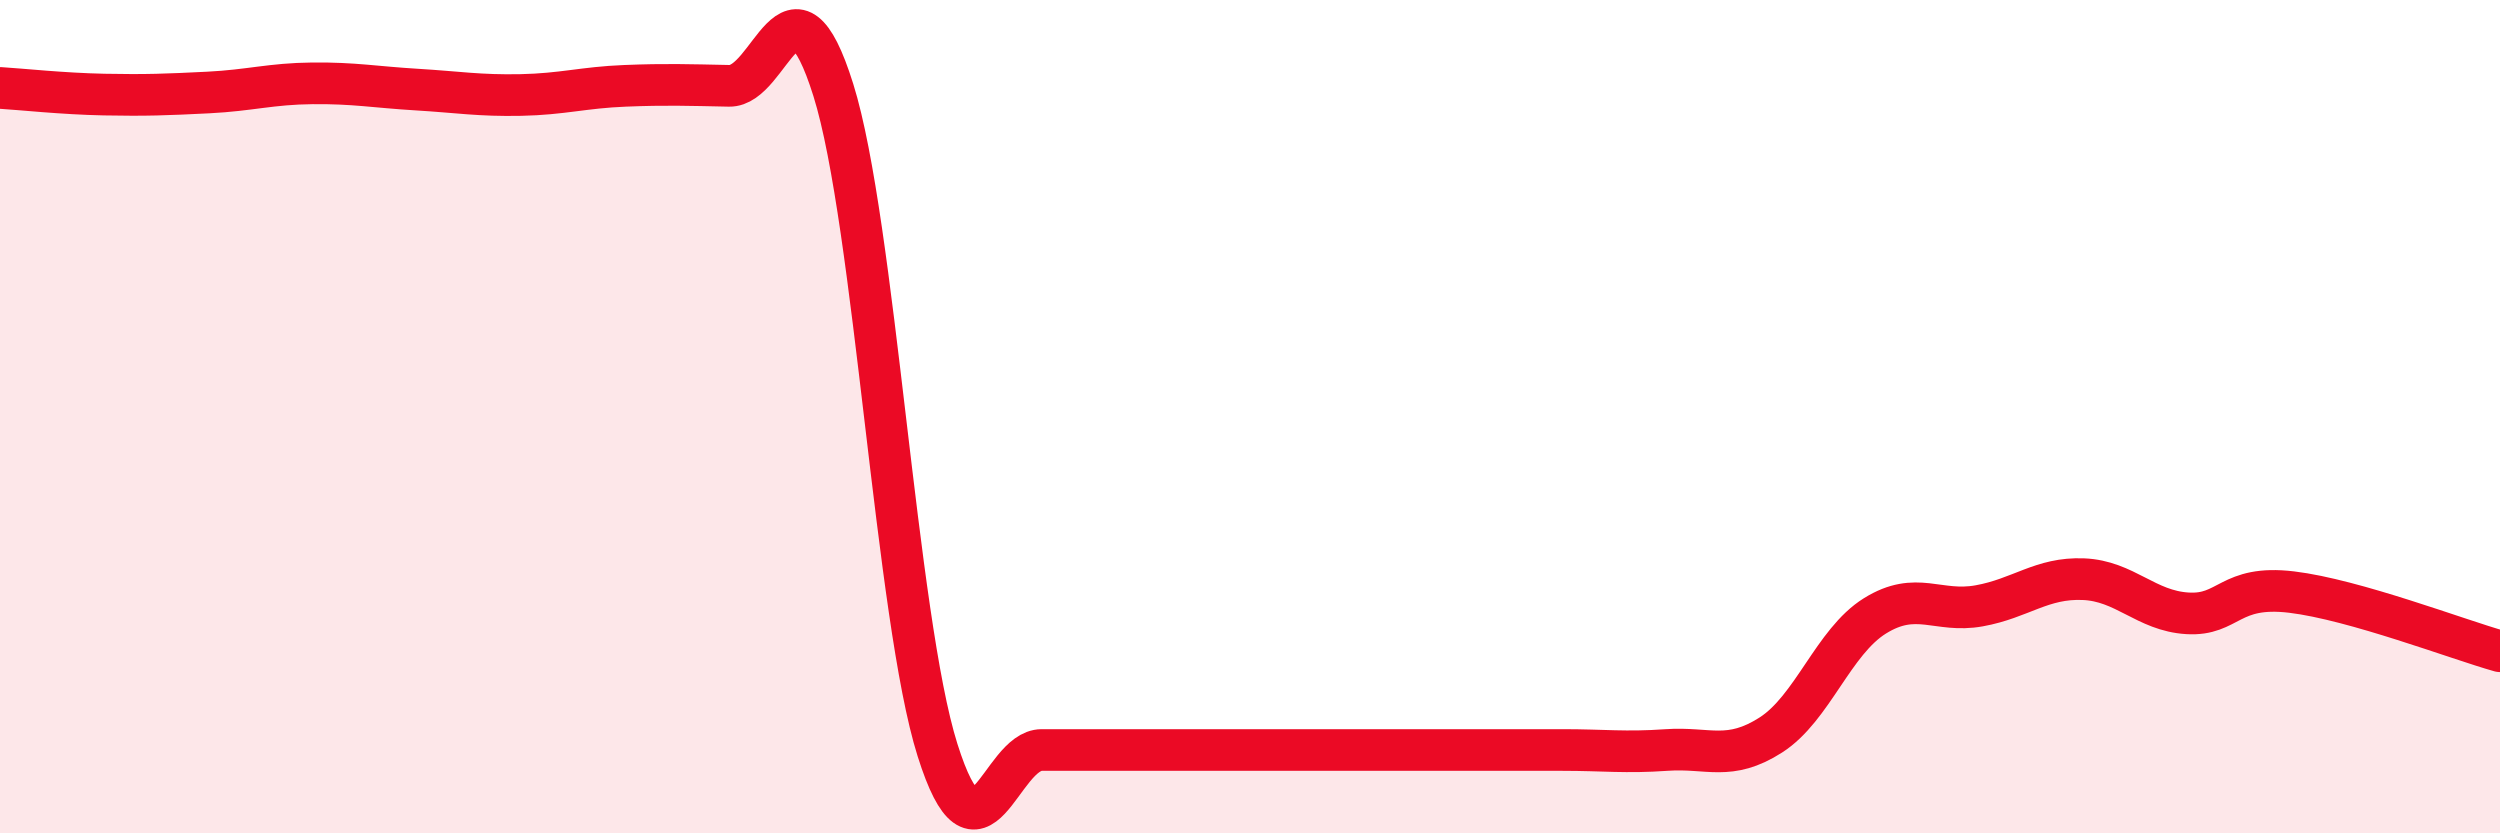 
    <svg width="60" height="20" viewBox="0 0 60 20" xmlns="http://www.w3.org/2000/svg">
      <path
        d="M 0,2.11 C 0.5,2.14 1.5,2.25 2.5,2.27 C 3.5,2.29 4,2.27 5,2.22 C 6,2.17 6.5,2.01 7.5,2 C 8.5,1.99 9,2.09 10,2.15 C 11,2.21 11.5,2.3 12.5,2.28 C 13.5,2.26 14,2.1 15,2.06 C 16,2.02 16.5,2.04 17.5,2.06 C 18.5,2.08 19,-1.03 20,2.16 C 21,5.35 21.5,14.83 22.5,18 C 23.5,21.17 24,18 25,18 C 26,18 26.5,18 27.5,18 C 28.5,18 29,18 30,18 C 31,18 31.5,18 32.5,18 C 33.5,18 34,18 35,18 C 36,18 36.5,18 37.5,18 C 38.5,18 39,18.07 40,18 C 41,17.93 41.5,18.28 42.5,17.64 C 43.5,17 44,15.4 45,14.78 C 46,14.16 46.5,14.72 47.5,14.54 C 48.5,14.36 49,13.86 50,13.9 C 51,13.94 51.5,14.66 52.5,14.72 C 53.5,14.78 53.5,14.03 55,14.21 C 56.5,14.39 59,15.35 60,15.63L60 20L0 20Z"
        fill="#EB0A25"
        opacity="0.1"
        stroke-linecap="round"
        stroke-linejoin="round"
      />
      <path
        d="M 0,2.11 C 0.5,2.14 1.5,2.25 2.5,2.27 C 3.5,2.29 4,2.27 5,2.22 C 6,2.17 6.5,2.01 7.5,2 C 8.5,1.99 9,2.09 10,2.15 C 11,2.21 11.5,2.3 12.5,2.28 C 13.5,2.26 14,2.1 15,2.06 C 16,2.02 16.5,2.04 17.5,2.06 C 18.5,2.08 19,-1.03 20,2.16 C 21,5.35 21.5,14.83 22.5,18 C 23.5,21.17 24,18 25,18 C 26,18 26.5,18 27.5,18 C 28.5,18 29,18 30,18 C 31,18 31.5,18 32.5,18 C 33.5,18 34,18 35,18 C 36,18 36.5,18 37.5,18 C 38.5,18 39,18.07 40,18 C 41,17.93 41.5,18.28 42.5,17.64 C 43.5,17 44,15.4 45,14.78 C 46,14.16 46.5,14.72 47.5,14.54 C 48.5,14.36 49,13.86 50,13.9 C 51,13.94 51.5,14.66 52.5,14.72 C 53.5,14.78 53.5,14.03 55,14.21 C 56.5,14.39 59,15.35 60,15.63"
        stroke="#EB0A25"
        stroke-width="1"
        fill="none"
        stroke-linecap="round"
        stroke-linejoin="round"
      />
    </svg>
  